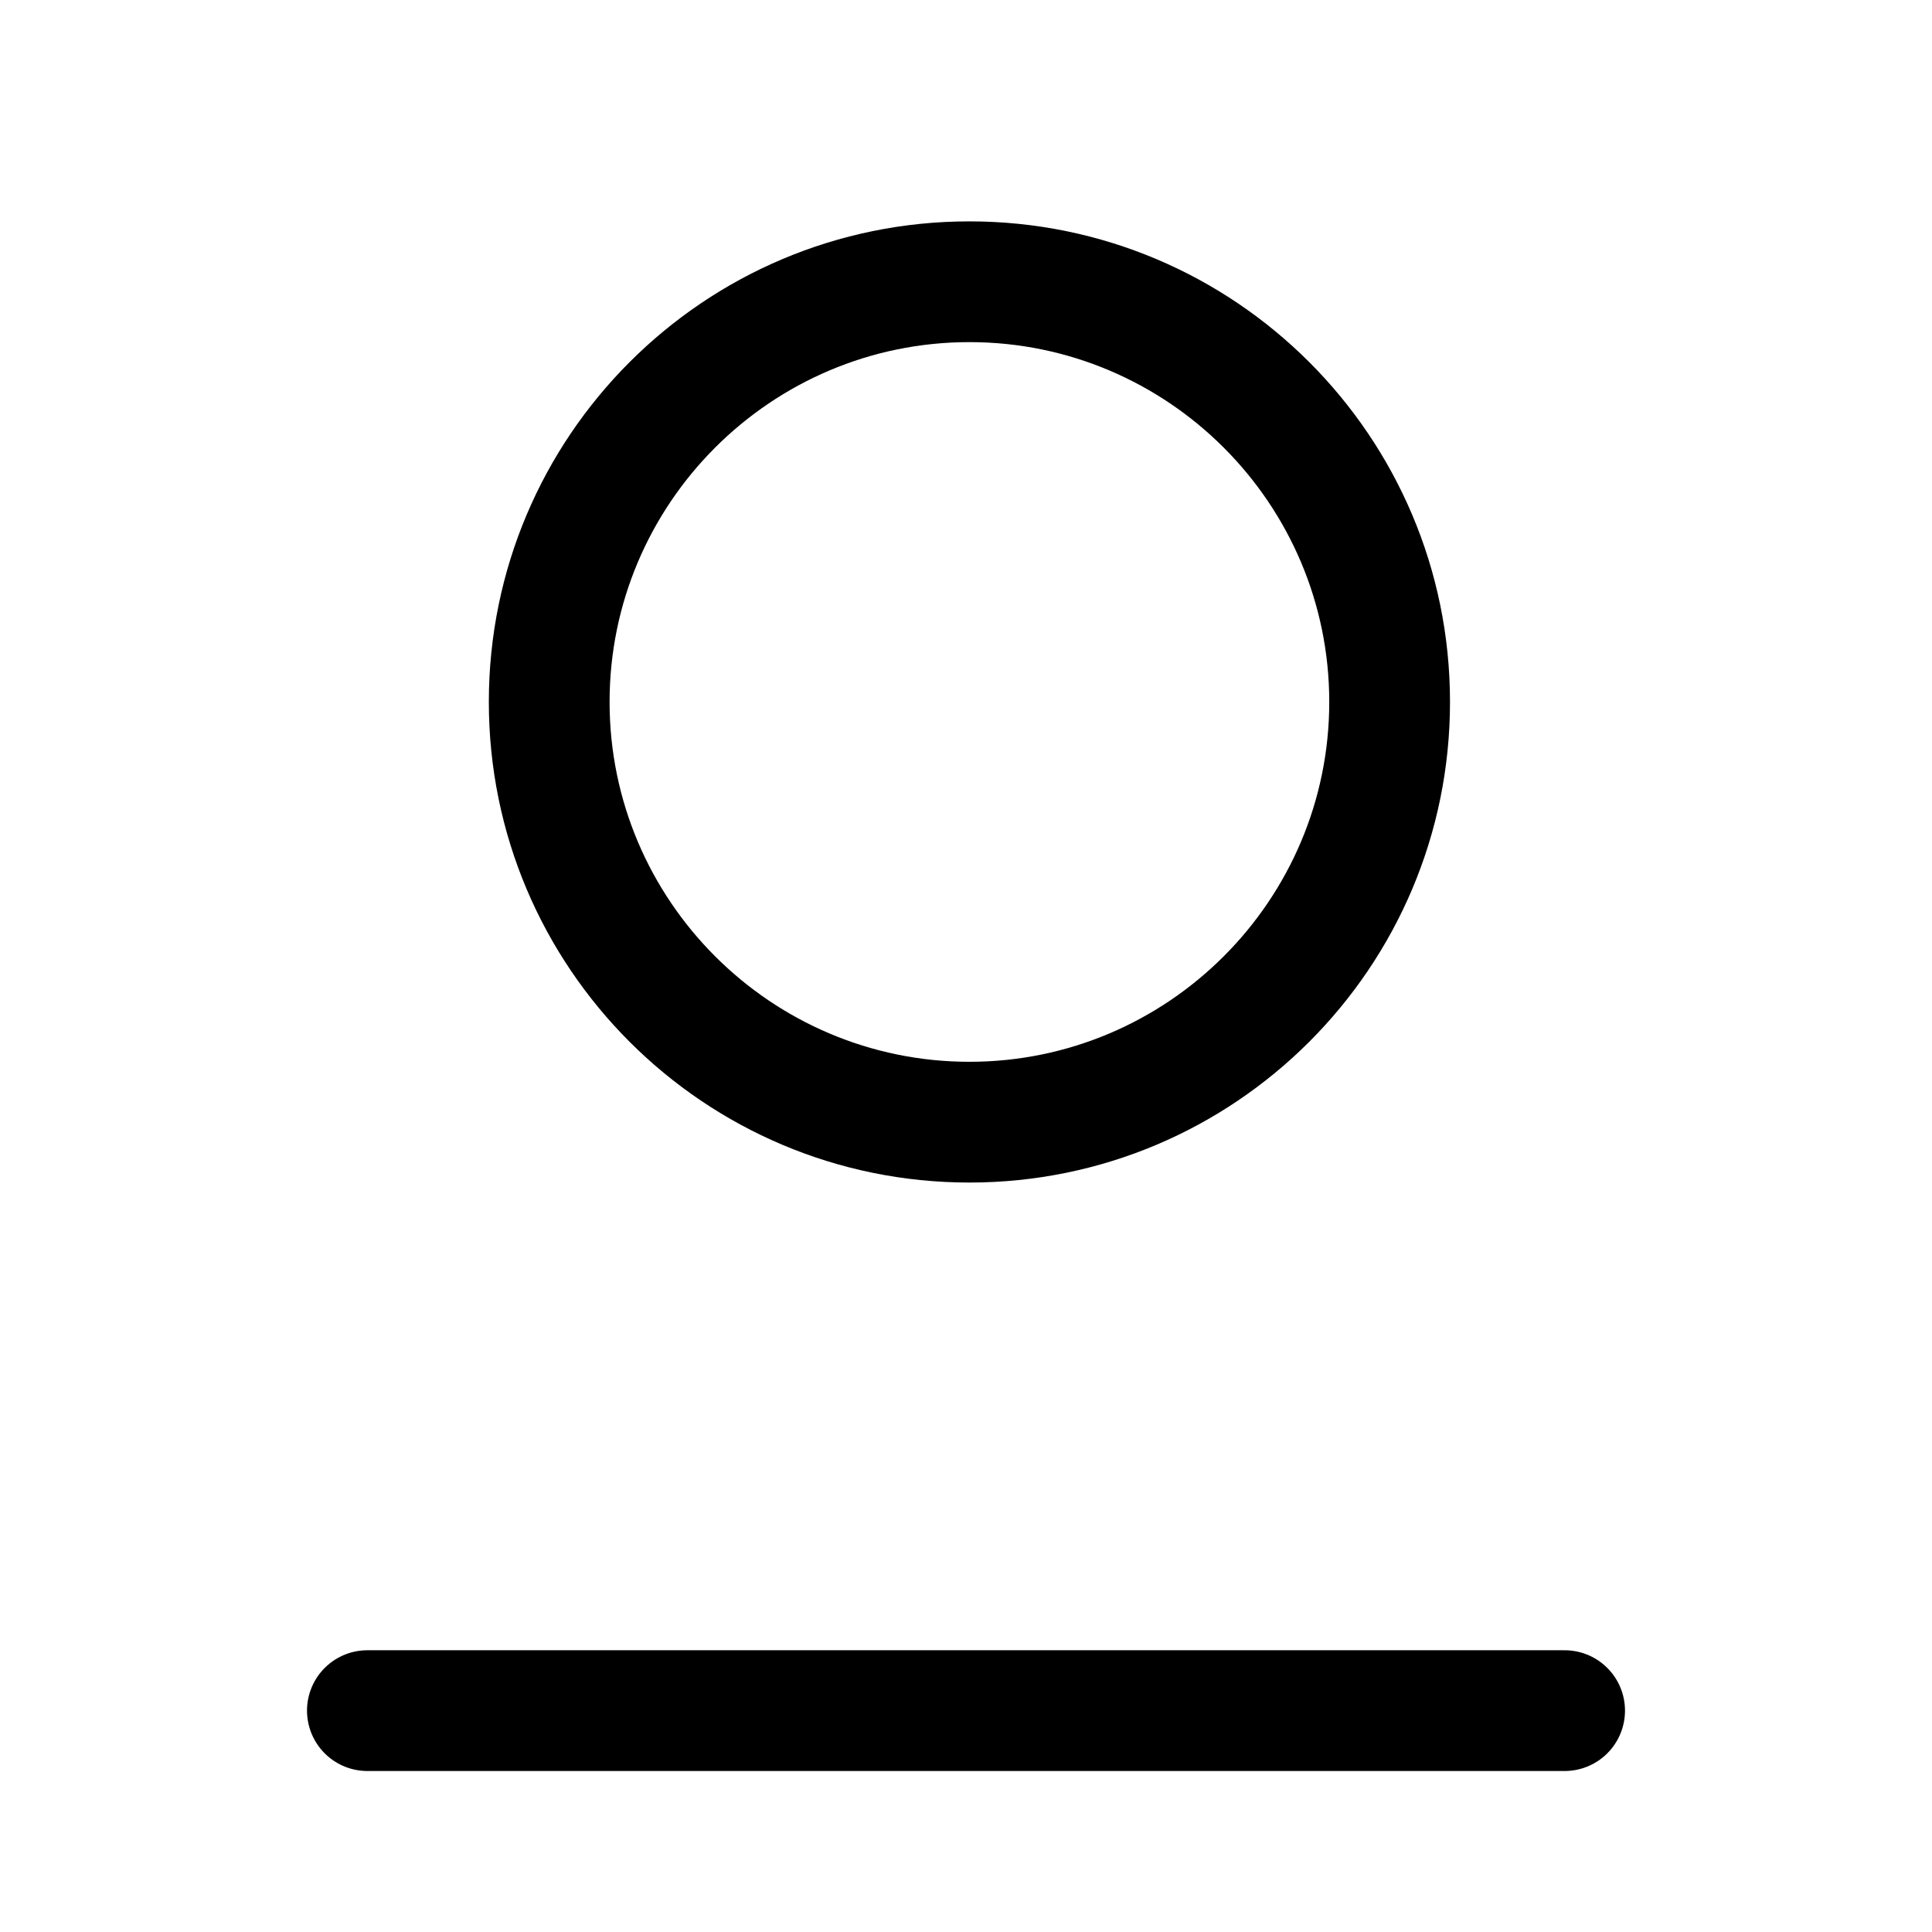 <?xml version="1.0" encoding="utf-8"?><!-- Скачано с сайта svg4.ru / Downloaded from svg4.ru -->
<svg width="800px" height="800px" viewBox="0 0 192 192" xmlns="http://www.w3.org/2000/svg"><path d="M0 0h192v192H0z" style="fill:none"/><path d="M96.34 34c19.72 0 35.76 16.04 35.76 35.76s-16.04 35.76-35.76 35.76-35.76-16.04-35.76-35.76S76.62 34 96.34 34m0-12c-26.38 0-47.76 21.38-47.76 47.76s21.38 47.76 47.76 47.76 47.76-21.38 47.76-47.76S122.72 22 96.34 22Z"/><path d="M36.51 170h118.98" style="stroke:#000000;stroke-linecap:round;stroke-linejoin:round;stroke-width:12px;fill:none"/></svg>